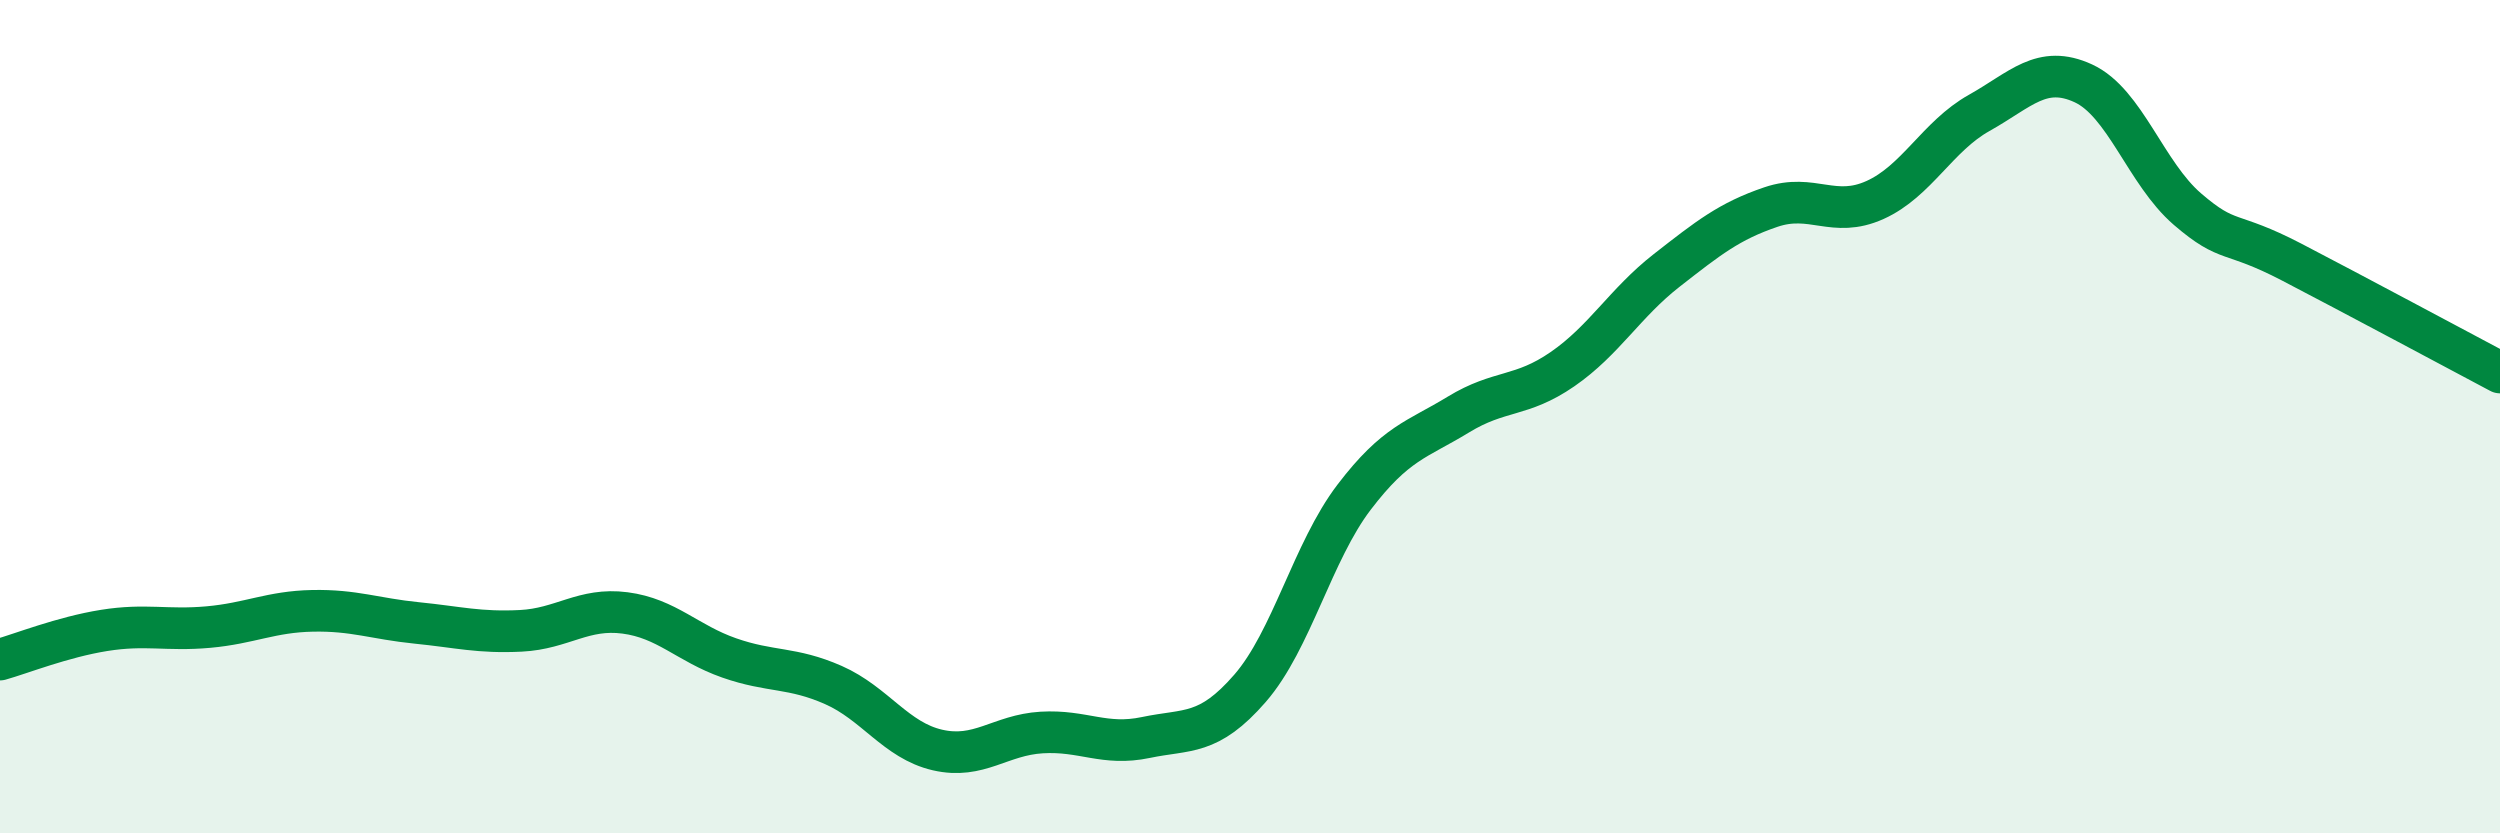 
    <svg width="60" height="20" viewBox="0 0 60 20" xmlns="http://www.w3.org/2000/svg">
      <path
        d="M 0,15.83 C 0.5,15.69 1.5,15.29 2.5,15.13 C 3.5,14.97 4,15.14 5,15.05 C 6,14.96 6.5,14.68 7.5,14.66 C 8.5,14.64 9,14.85 10,14.95 C 11,15.05 11.5,15.19 12.5,15.14 C 13.5,15.09 14,14.58 15,14.71 C 16,14.84 16.5,15.44 17.5,15.79 C 18.5,16.14 19,16 20,16.44 C 21,16.88 21.5,17.77 22.5,18 C 23.5,18.23 24,17.64 25,17.58 C 26,17.52 26.5,17.91 27.5,17.7 C 28.5,17.49 29,17.67 30,16.52 C 31,15.37 31.5,13.24 32.5,11.93 C 33.5,10.62 34,10.56 35,9.95 C 36,9.34 36.5,9.55 37.5,8.86 C 38.5,8.17 39,7.27 40,6.49 C 41,5.71 41.5,5.31 42.5,4.97 C 43.5,4.63 44,5.25 45,4.8 C 46,4.35 46.5,3.27 47.5,2.71 C 48.5,2.15 49,1.54 50,2 C 51,2.46 51.5,4.16 52.5,5.02 C 53.5,5.88 53.5,5.51 55,6.29 C 56.5,7.07 59,8.41 60,8.94L60 20L0 20Z"
        fill="#008740"
        opacity="0.1"
        stroke-linecap="round"
        stroke-linejoin="round"
      />
      <path
        d="M 0,15.83 C 0.5,15.69 1.5,15.29 2.5,15.13 C 3.5,14.97 4,15.14 5,15.05 C 6,14.96 6.5,14.68 7.5,14.66 C 8.5,14.64 9,14.85 10,14.95 C 11,15.05 11.5,15.19 12.5,15.14 C 13.5,15.09 14,14.58 15,14.71 C 16,14.84 16.5,15.44 17.5,15.79 C 18.5,16.14 19,16 20,16.44 C 21,16.88 21.5,17.77 22.5,18 C 23.5,18.23 24,17.64 25,17.58 C 26,17.52 26.5,17.91 27.5,17.7 C 28.5,17.49 29,17.67 30,16.52 C 31,15.37 31.5,13.24 32.5,11.93 C 33.5,10.62 34,10.56 35,9.95 C 36,9.34 36.5,9.55 37.5,8.86 C 38.5,8.17 39,7.27 40,6.49 C 41,5.71 41.5,5.31 42.5,4.97 C 43.5,4.63 44,5.25 45,4.8 C 46,4.35 46.5,3.27 47.5,2.71 C 48.5,2.15 49,1.54 50,2 C 51,2.46 51.5,4.16 52.5,5.02 C 53.5,5.88 53.5,5.51 55,6.29 C 56.5,7.07 59,8.41 60,8.94"
        stroke="#008740"
        stroke-width="1"
        fill="none"
        stroke-linecap="round"
        stroke-linejoin="round"
      />
    </svg>
  